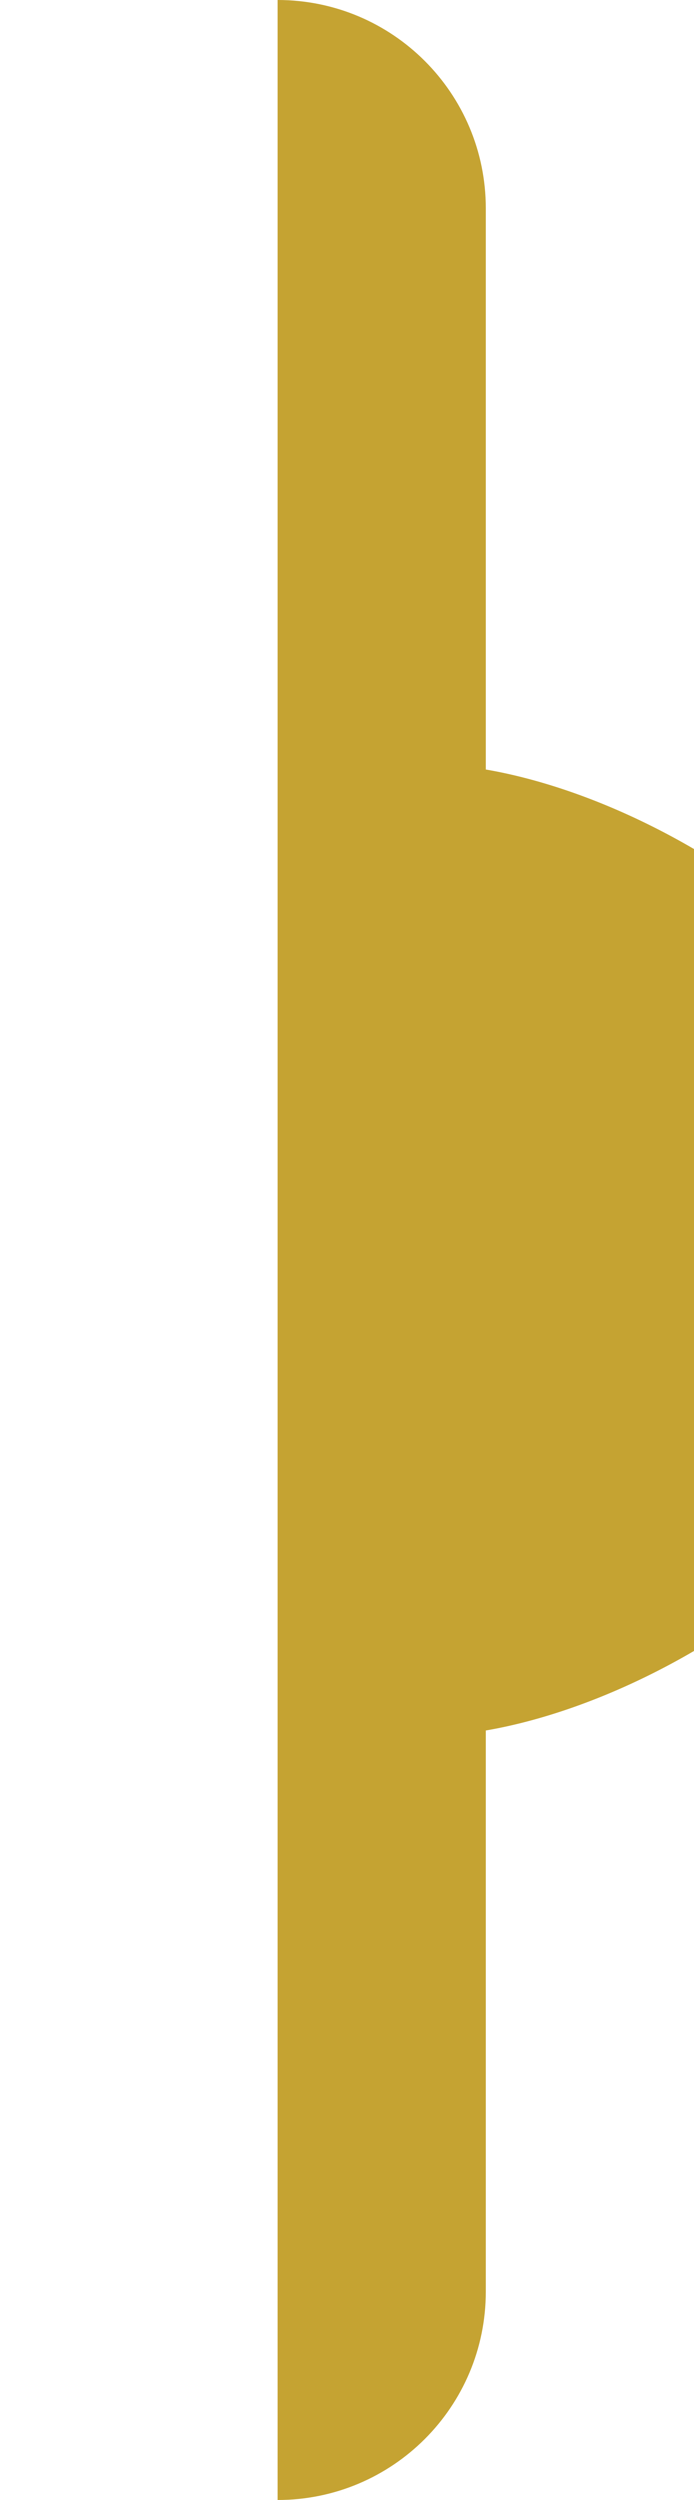 <svg width="10" height="36" viewBox="0 0 10 36" fill="none" xmlns="http://www.w3.org/2000/svg">
<g filter="url(#filter0_d_983_5649)">
<path fill-rule="evenodd" clip-rule="evenodd" d="M2.63131e-05 -8.58307e-06C1.657 -8.58307e-06 3 1.343 3 3V11.081C5.927 11.584 10 14.383 10 18C10 21.617 5.927 24.416 3 24.919V33C3 34.657 1.657 36 2.63131e-05 36L2.63131e-05 21.603C-8.92965e-06 21.584 -8.56298e-06 21.565 2.63131e-05 21.547L2.63131e-05 14.453C-8.58728e-06 14.435 -8.95433e-06 14.416 2.63131e-05 14.397L2.63131e-05 -8.58307e-06Z" fill="#C5A332"/>
</g>
<defs>
<filter id="filter0_d_983_5649" x="-7" y="-11" width="32" height="58" filterUnits="userSpaceOnUse" color-interpolation-filters="sRGB">
<feFlood flood-opacity="0" result="BackgroundImageFix"/>
<feColorMatrix in="SourceAlpha" type="matrix" values="0 0 0 0 0 0 0 0 0 0 0 0 0 0 0 0 0 0 127 0" result="hardAlpha"/>
<feOffset dx="4"/>
<feGaussianBlur stdDeviation="5.5"/>
<feComposite in2="hardAlpha" operator="out"/>
<feColorMatrix type="matrix" values="0 0 0 0 0 0 0 0 0 0 0 0 0 0 0 0 0 0 0.15 0"/>
<feBlend mode="normal" in2="BackgroundImageFix" result="effect1_dropShadow_983_5649"/>
<feBlend mode="normal" in="SourceGraphic" in2="effect1_dropShadow_983_5649" result="shape"/>
</filter>
</defs>
</svg>
